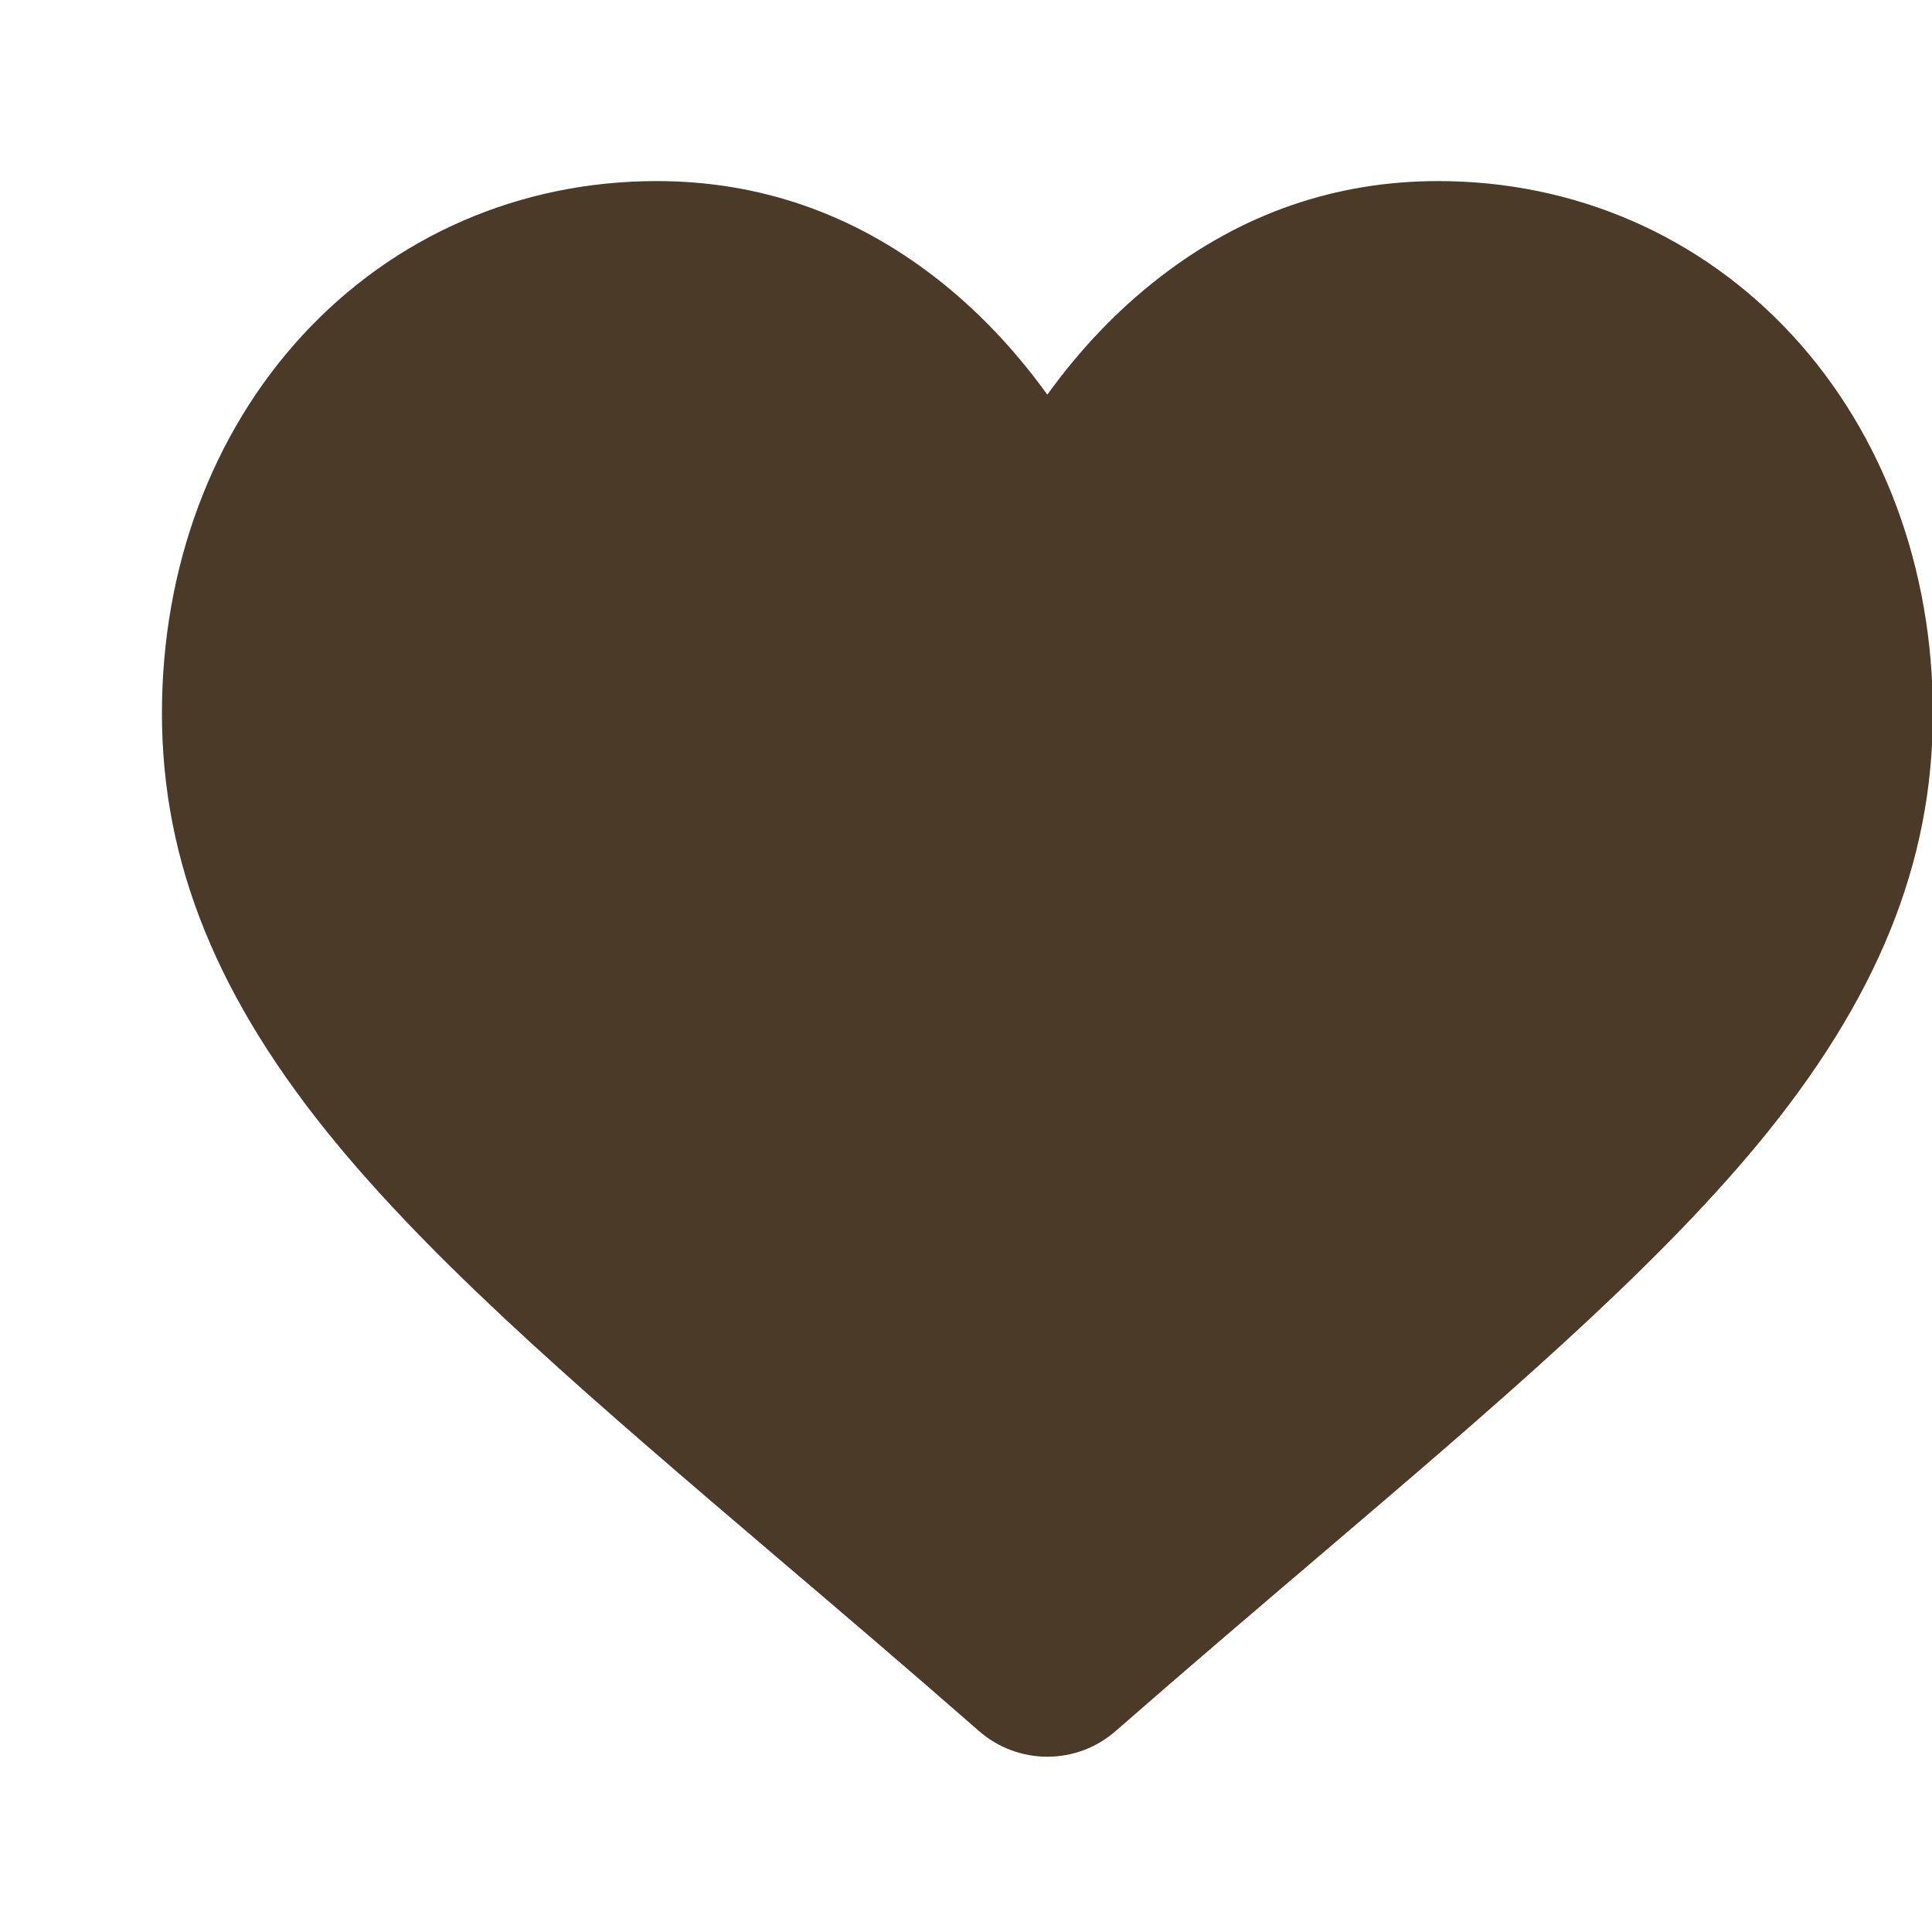<?xml version="1.0" encoding="UTF-8"?> <svg xmlns="http://www.w3.org/2000/svg" width="11" height="11" viewBox="0 0 11 11" fill="none"><g clip-path="url(#clip0_6054_266)"><path d="M10.205 1.909C9.683 1.343 8.967 1.031 8.188 1.031C7.606 1.031 7.073 1.215 6.604 1.578C6.367 1.761 6.152 1.985 5.963 2.247C5.774 1.985 5.56 1.761 5.323 1.578C4.854 1.215 4.321 1.031 3.739 1.031C2.96 1.031 2.244 1.343 1.722 1.909C1.206 2.469 0.922 3.233 0.922 4.061C0.922 4.914 1.24 5.695 1.922 6.518C2.532 7.254 3.409 8.002 4.425 8.868C4.772 9.163 5.165 9.498 5.573 9.855C5.681 9.95 5.82 10.002 5.963 10.002C6.107 10.002 6.245 9.95 6.353 9.855C6.761 9.498 7.155 9.163 7.502 8.867C8.517 8.002 9.394 7.254 10.005 6.518C10.687 5.695 11.005 4.914 11.005 4.061C11.005 3.233 10.721 2.469 10.205 1.909Z" fill="#4B3A28"></path></g><defs><clipPath id="clip0_6054_266"><rect width="10.083" height="10.083" fill="white" transform="translate(0.922 0.479)"></rect></clipPath></defs></svg> 